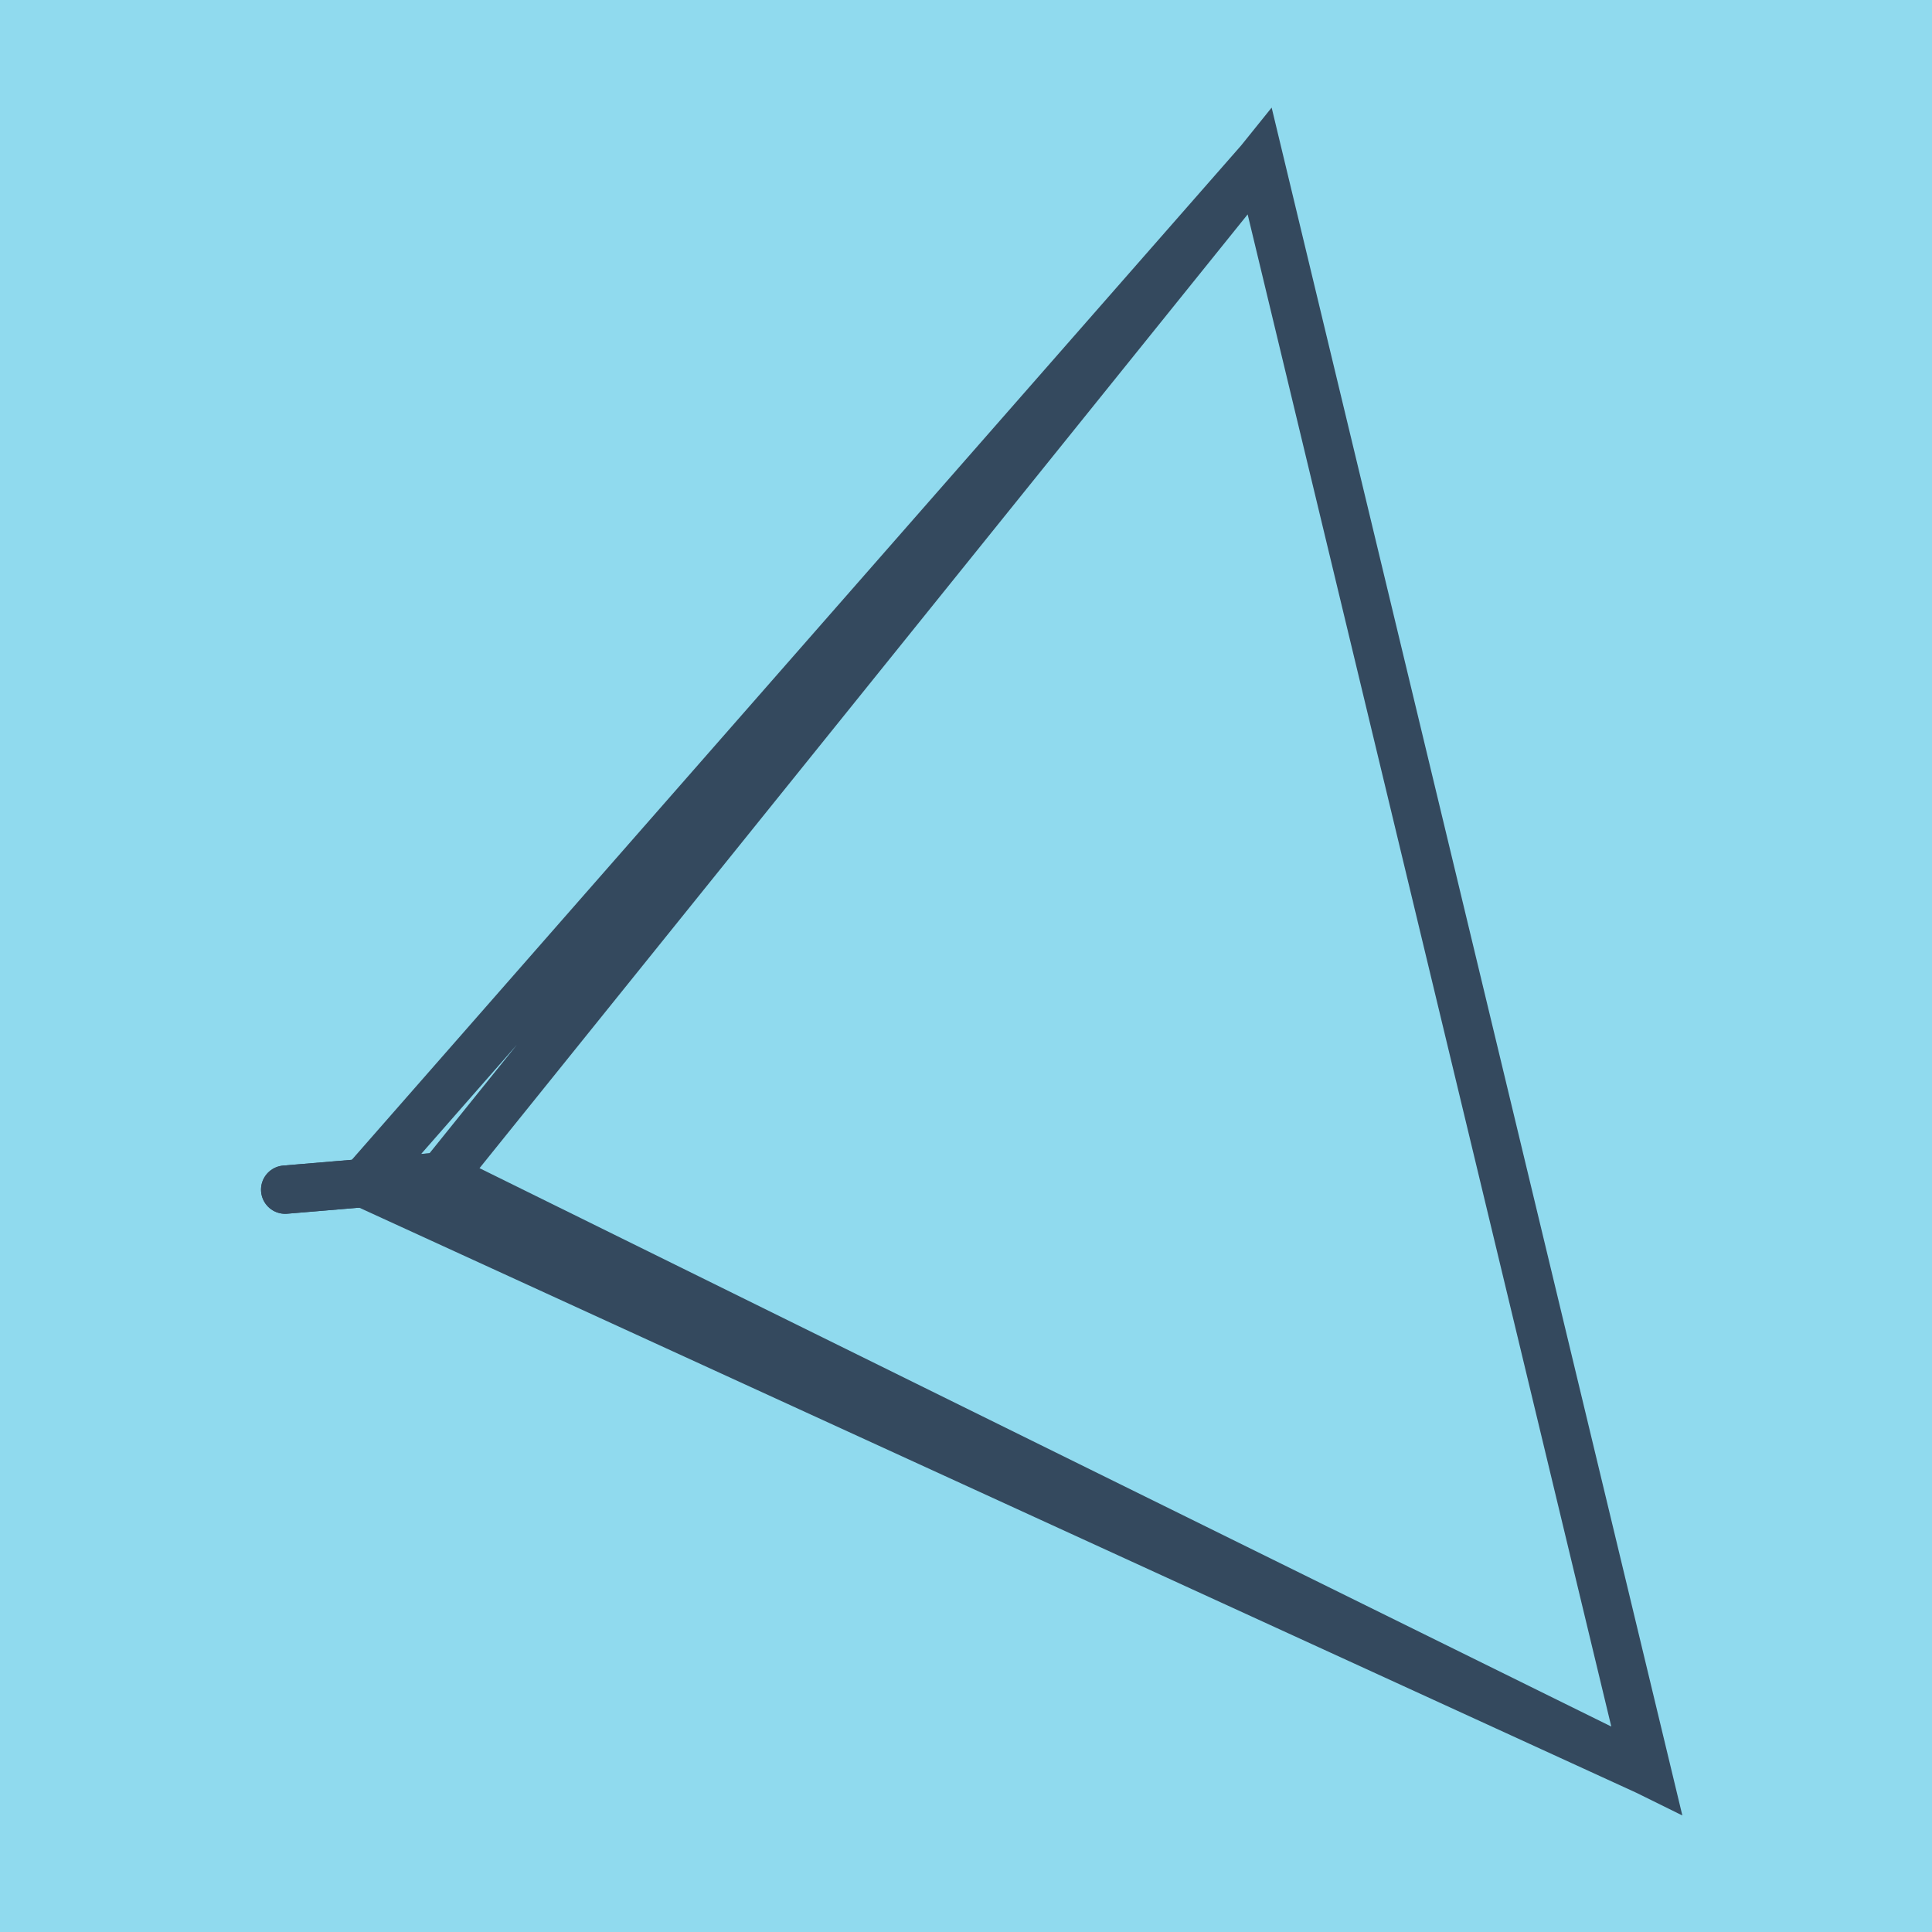 <?xml version="1.0" encoding="utf-8"?>
<!DOCTYPE svg PUBLIC "-//W3C//DTD SVG 1.1//EN" "http://www.w3.org/Graphics/SVG/1.1/DTD/svg11.dtd">
<svg xmlns="http://www.w3.org/2000/svg" xmlns:xlink="http://www.w3.org/1999/xlink" viewBox="-10 -10 120 120" preserveAspectRatio="xMidYMid meet">
	<path style="fill:#90daee" d="M-10-10h120v120H-10z"/>
			<polyline stroke-linecap="round" points="7.713,63.891 17.442,63.074 " style="fill:none;stroke:#34495e;stroke-width: 3px"/>
			<polyline stroke-linecap="round" points="17.442,63.074 7.713,63.891 " style="fill:none;stroke:#34495e;stroke-width: 3px"/>
			<polyline stroke-linecap="round" points="12.578,63.483 68.239,0 92.287,100 17.442,63.074 68.239,0 92.287,100 17.442,63.074 68.239,0 92.287,100 12.578,63.483 " style="fill:none;stroke:#34495e;stroke-width: 3px"/>
	</svg>

